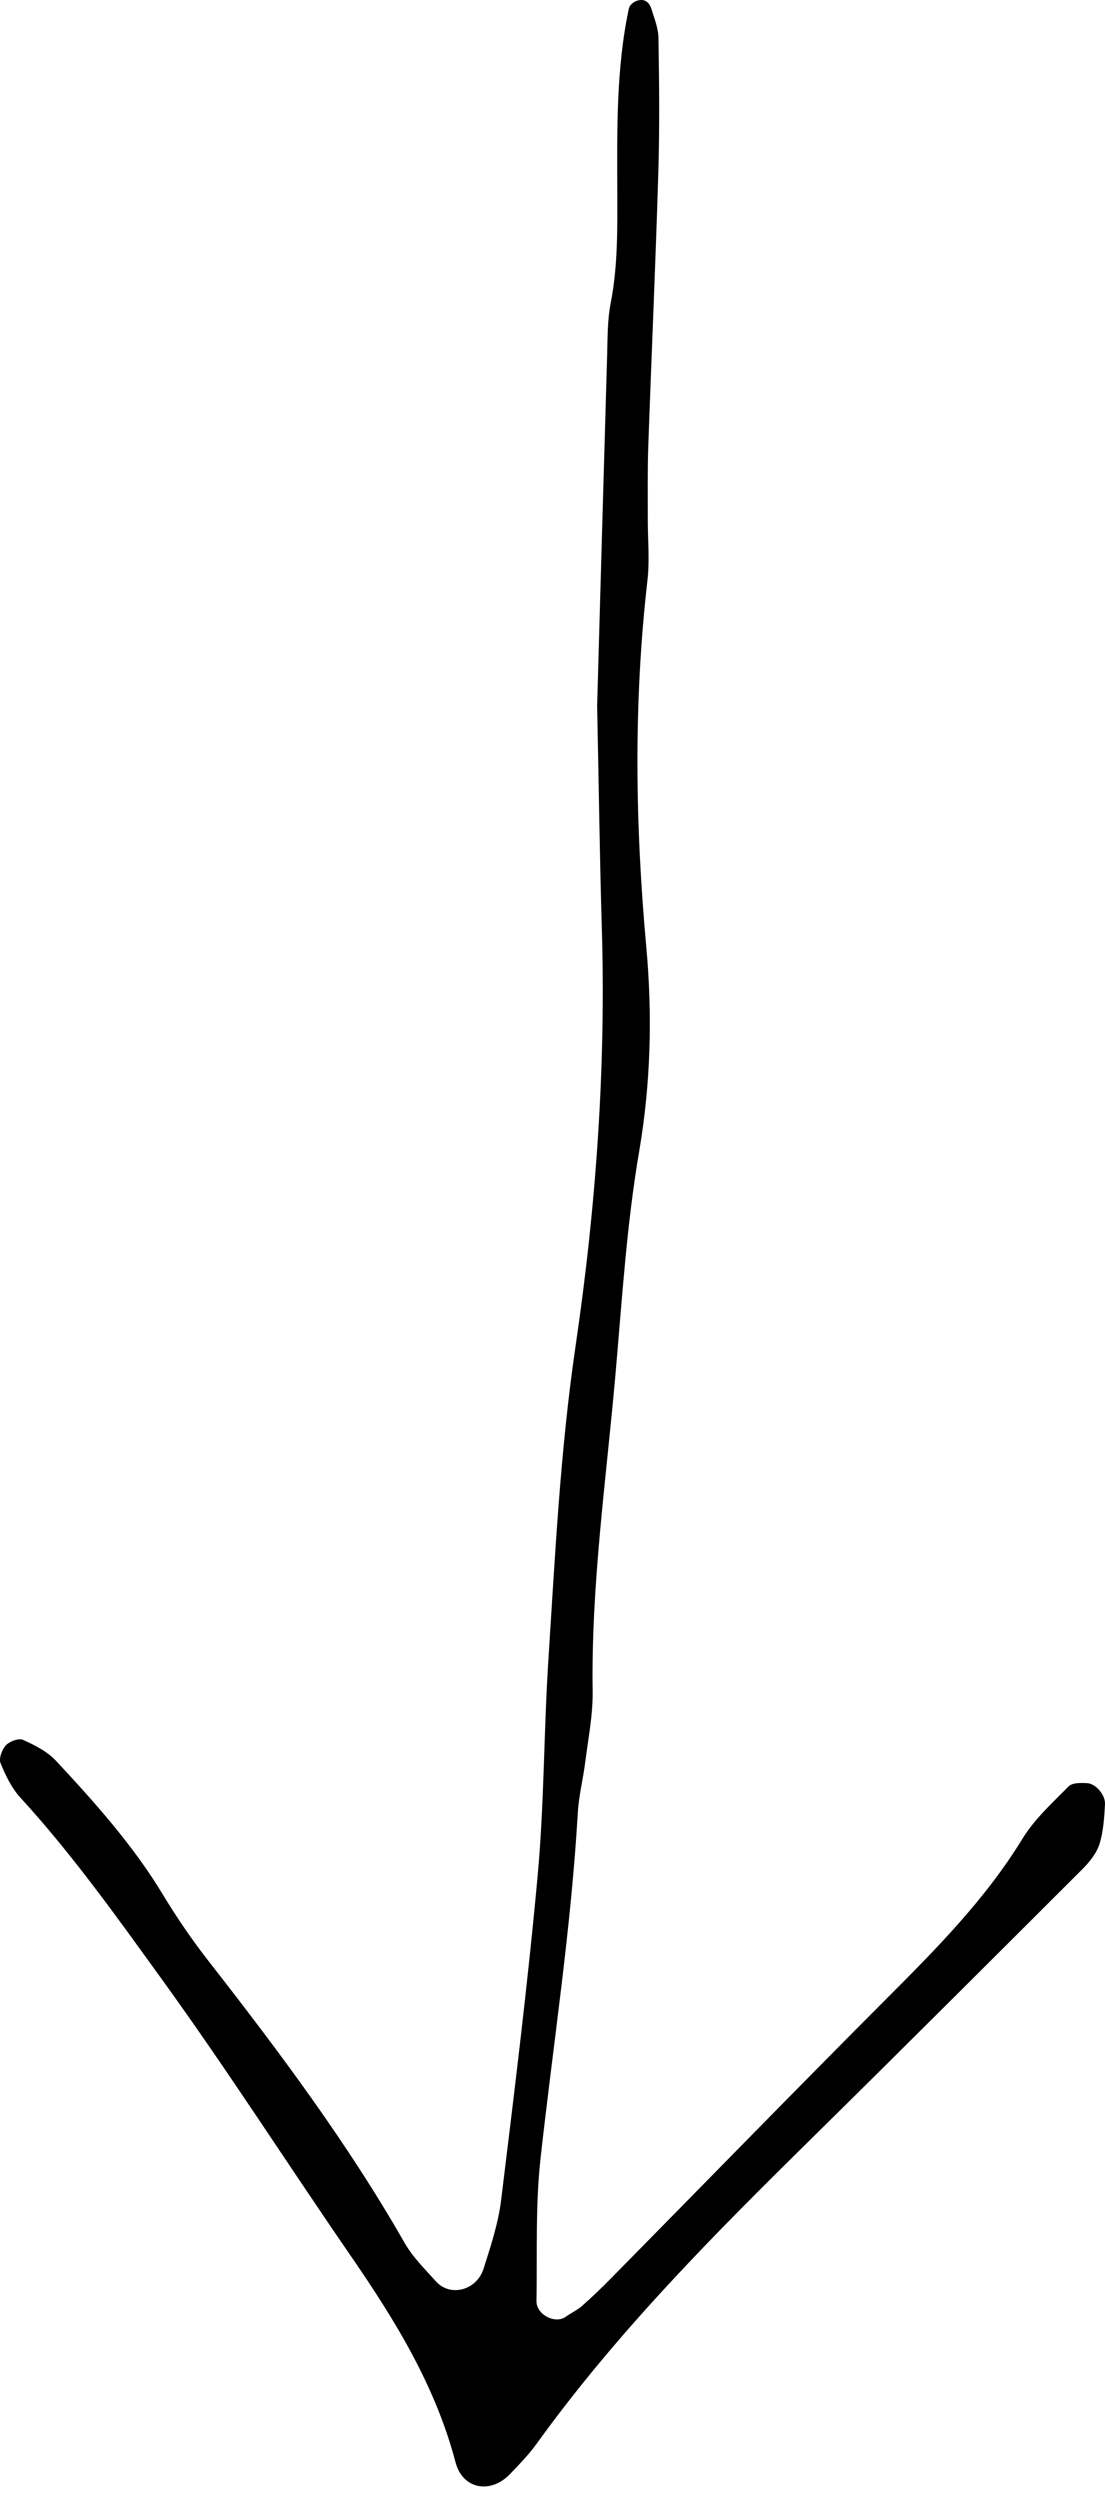 <svg width="61" height="138" viewBox="0 0 61 138" fill="none" xmlns="http://www.w3.org/2000/svg">
<path fill-rule="evenodd" clip-rule="evenodd" d="M32.964 38.969C33.12 33.474 33.314 26.511 33.518 19.547C33.545 18.608 33.532 17.65 33.711 16.739C34.112 14.688 34.081 12.633 34.076 10.556C34.067 7.184 34.01 3.793 34.716 0.464C34.75 0.314 34.922 0.146 35.069 0.079C35.481 -0.107 35.817 0.04 35.955 0.481C36.121 1.008 36.34 1.552 36.349 2.092C36.389 4.539 36.417 6.99 36.344 9.435C36.194 14.517 35.963 19.597 35.786 24.68C35.742 25.995 35.764 27.313 35.76 28.63C35.757 29.76 35.87 30.903 35.744 32.016C34.967 38.779 35.064 45.524 35.68 52.302C36.017 56.036 35.928 59.788 35.286 63.552C34.59 67.62 34.338 71.774 33.974 75.898C33.461 81.709 32.63 87.493 32.716 93.354C32.736 94.659 32.471 95.972 32.307 97.278C32.189 98.21 31.95 99.132 31.897 100.066C31.529 106.461 30.546 112.782 29.841 119.138C29.553 121.742 29.66 124.392 29.616 127.023C29.602 127.775 30.652 128.309 31.228 127.893C31.525 127.681 31.866 127.527 32.136 127.288C32.69 126.8 33.221 126.287 33.74 125.76C38.794 120.629 43.822 115.464 48.908 110.364C51.65 107.616 54.374 104.88 56.441 101.506C57.107 100.417 58.091 99.525 58.994 98.611C59.198 98.404 59.663 98.418 60.007 98.434C60.483 98.454 61.028 99.078 60.999 99.606C60.957 100.344 60.913 101.106 60.693 101.8C60.532 102.309 60.146 102.787 59.763 103.171C54.799 108.13 49.836 113.086 44.841 118.011C39.443 123.327 34.099 128.689 29.624 134.901C29.19 135.502 28.67 136.035 28.16 136.569C27.09 137.692 25.54 137.42 25.15 135.934C24.029 131.674 21.792 128.058 19.356 124.52C15.879 119.469 12.567 114.289 8.979 109.323C6.481 105.868 4.002 102.373 1.118 99.227C0.64 98.702 0.301 97.999 0.028 97.322C-0.073 97.07 0.115 96.564 0.33 96.34C0.542 96.121 1.032 95.938 1.271 96.046C1.92 96.338 2.611 96.684 3.094 97.203C5.234 99.504 7.333 101.844 8.986 104.576C9.756 105.85 10.598 107.086 11.511 108.253C15.393 113.231 19.174 118.28 22.331 123.805C22.785 124.601 23.462 125.266 24.078 125.951C24.858 126.812 26.315 126.439 26.696 125.236C27.091 123.991 27.509 122.726 27.666 121.438C28.397 115.467 29.137 109.491 29.684 103.499C30.043 99.568 30.019 95.601 30.271 91.657C30.645 85.842 30.931 80.024 31.782 74.246C32.903 66.606 33.456 58.915 33.221 51.173C33.113 47.599 33.068 44.021 32.964 38.969Z" fill="black"/>
</svg>
